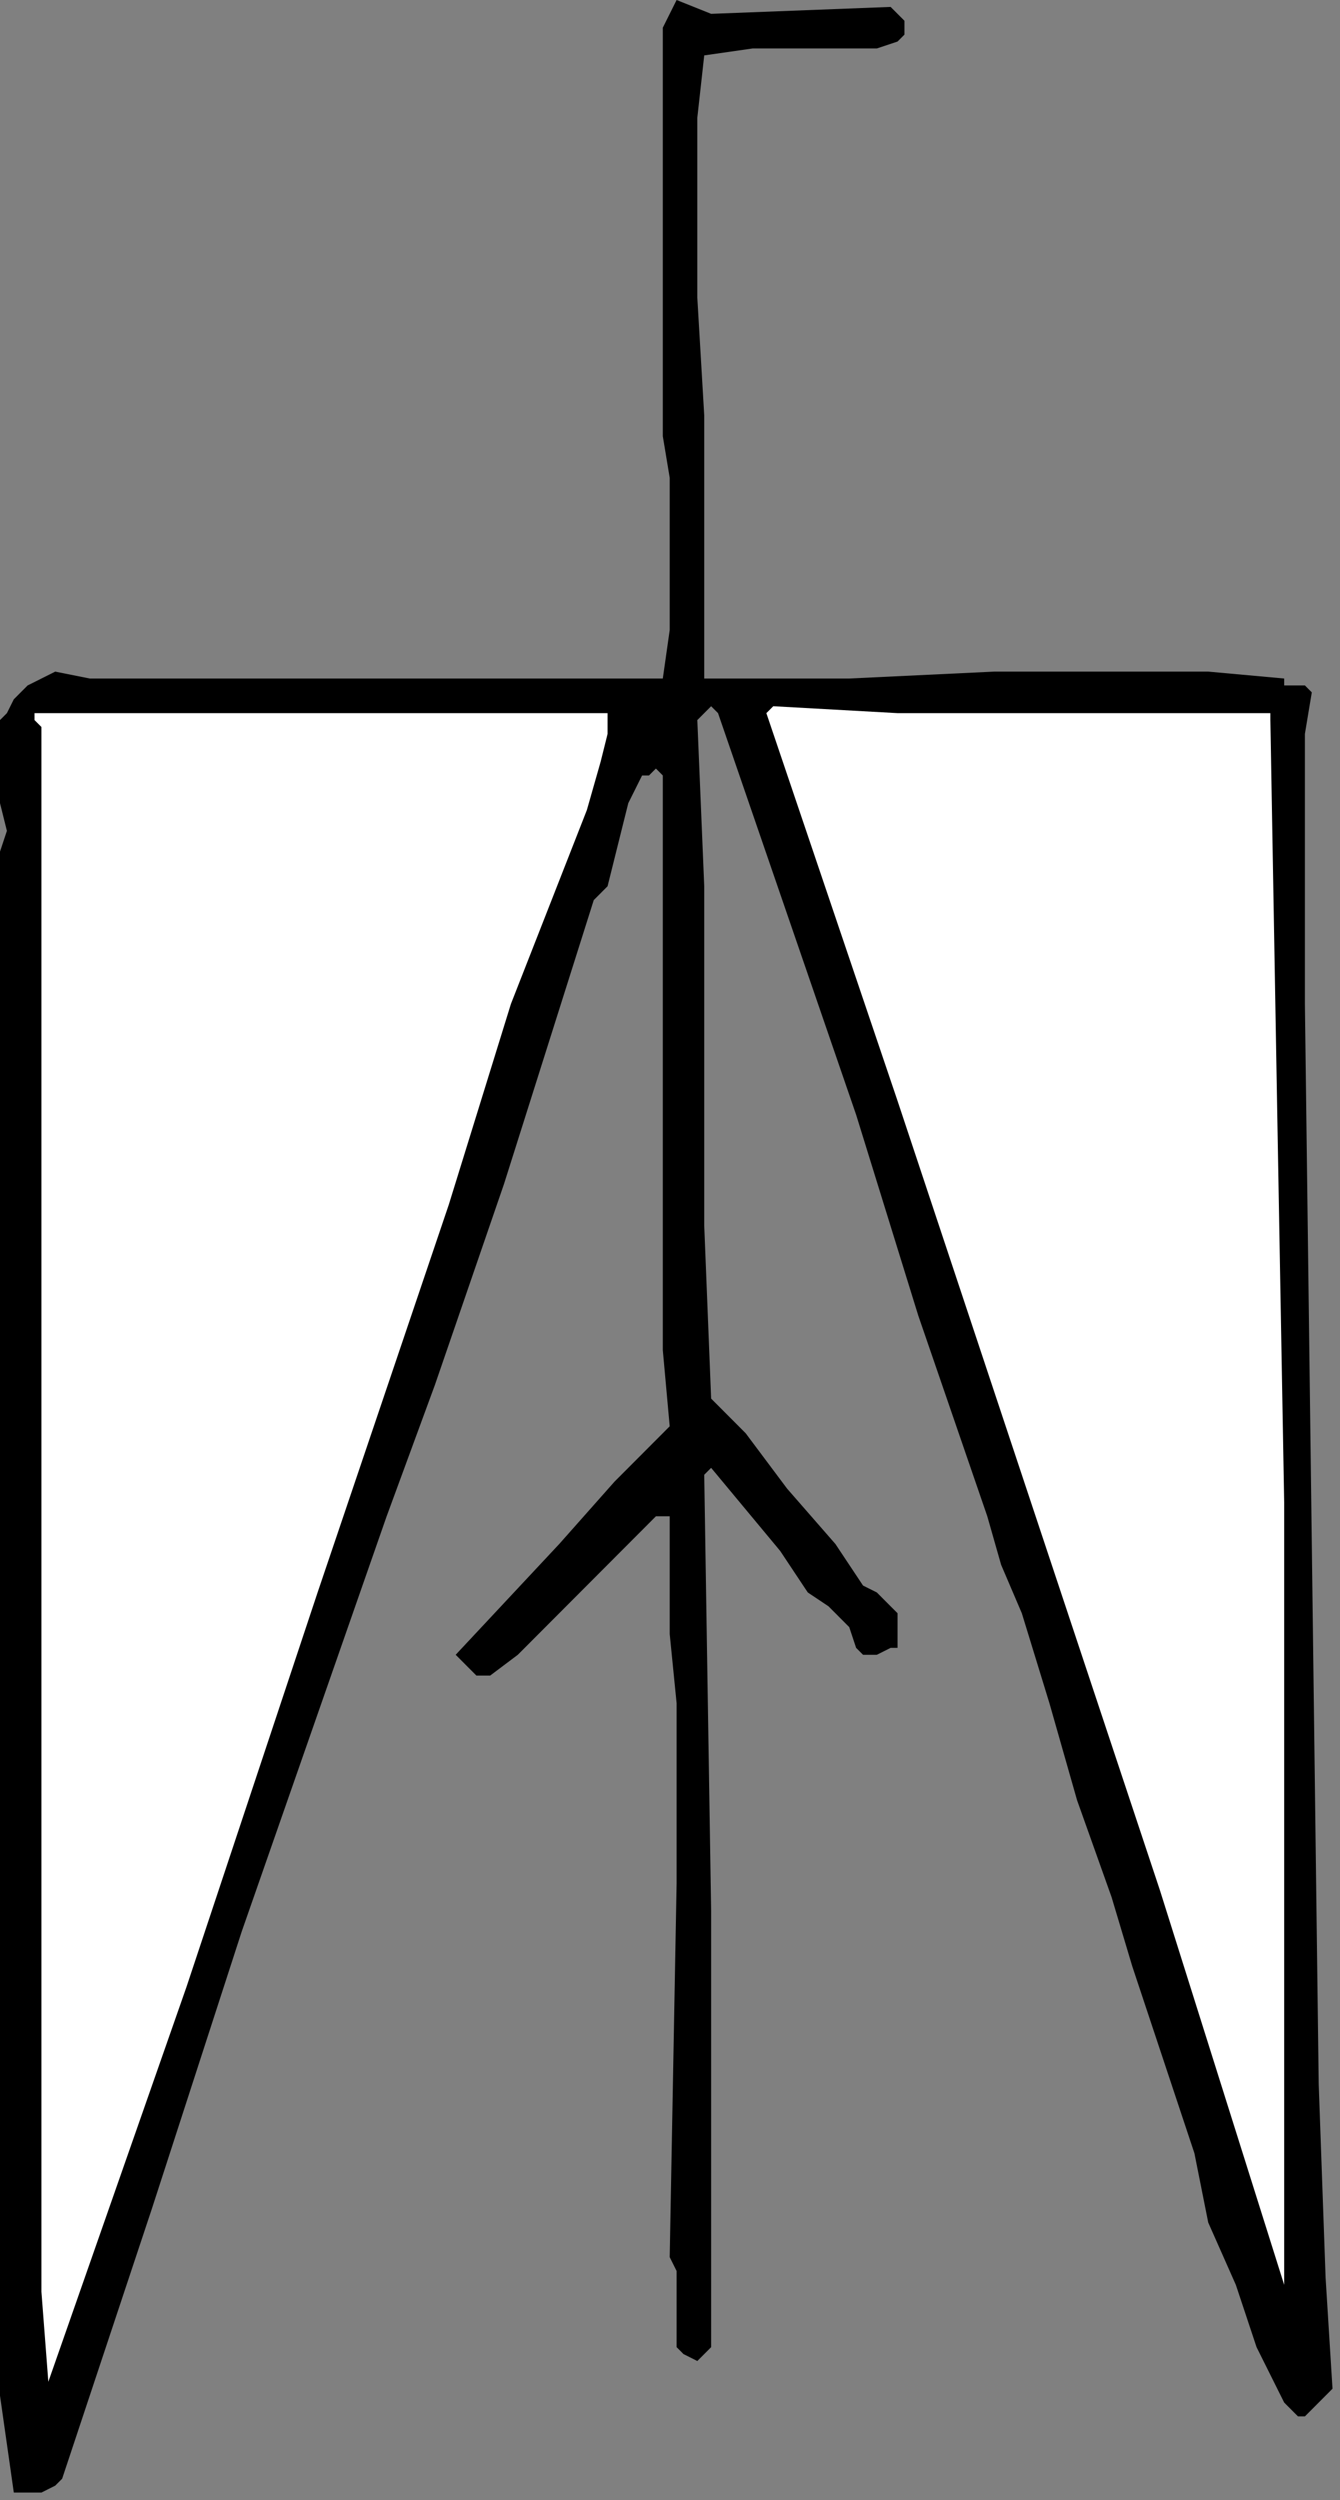 <?xml version="1.0" encoding="UTF-8" standalone="no"?>
<svg
   xmlns:dc="http://purl.org/dc/elements/1.1/"
   xmlns:cc="http://creativecommons.org/ns#"
   xmlns:rdf="http://www.w3.org/1999/02/22-rdf-syntax-ns#"
   xmlns:svg="http://www.w3.org/2000/svg"
   xmlns="http://www.w3.org/2000/svg"
   xmlns:sodipodi="http://sodipodi.sourceforge.net/DTD/sodipodi-0.dtd"
   xmlns:inkscape="http://www.inkscape.org/namespaces/inkscape"
   version="1.0"
   width="40.993mm"
   height="76.429mm"
   id="svg14"
   sodipodi:docname="CC003193.WMF">
  <rect width="100%" height="100%" fill="#808080" stroke="none"/>
  <sodipodi:namedview
     pagecolor="#ffffff"
     bordercolor="#666666"
     borderopacity="1"
     objecttolerance="10"
     gridtolerance="10"
     guidetolerance="10"
     inkscape:pageopacity="0"
     inkscape:pageshadow="2"
     inkscape:window-width="640"
     inkscape:window-height="480"
     id="namedview16" />
  <defs
     id="defs6">
    <clipPath
       clipPathUnits="userSpaceOnUse"
       id="clipWmfPath1">
      <path
         d="M 0,0 L 154.867,0 L 154.867,288.8 L 0,288.8 z"
         id="path2" />
    </clipPath>
    <pattern
       id="WMFhbasepattern"
       patternUnits="userSpaceOnUse"
       width="6"
       height="6"
       x="0"
       y="0" />
  </defs>
  <path
     style="fill:#000000;fill-rule:nonzero;fill-opacity:1;stroke:none;"
     clip-path="url(#clipWmfPath1)"
     d="  M 102.978,0.8   L 103.777,1.6   L 104.575,2.4   L 104.575,4   L 103.777,4.8   L 101.382,5.6   L 98.189,5.6   L 92.601,5.6   L 87.013,5.6   L 81.425,6.4   L 80.626,13.6   L 80.626,20.8   L 80.626,34.4   L 81.425,48   L 81.425,62.4   L 81.425,66.4   L 81.425,70.4   L 81.425,74.4   L 81.425,76   L 81.425,78.4   L 98.189,78.4   L 114.953,77.6   L 131.716,77.6   L 139.699,77.6   L 148.48,78.4   L 148.48,78.4   L 148.48,79.2   L 150.077,79.2   L 150.875,79.2   L 150.875,79.2   L 151.674,80   L 150.875,84.8   L 150.875,92.8   L 150.875,116   L 151.674,178.4   L 152.472,240.8   L 153.27,263.2   L 154.068,276   L 152.472,277.6   L 151.674,278.4   L 150.875,279.2   L 150.077,279.2   L 149.279,278.4   L 148.48,277.6   L 145.287,271.2   L 142.892,264   L 139.699,256.8   L 138.103,248.8   L 133.313,234.4   L 130.918,227.2   L 128.523,219.2   L 124.532,208   L 121.339,196.8   L 118.146,186.4   L 115.751,180.8   L 114.154,175.2   L 106.171,152   L 98.987,128.8   L 83.021,82.4   L 82.223,81.6   L 80.626,83.2   L 81.425,102.4   L 81.425,122.4   L 81.425,141.6   L 82.223,161.6   L 86.214,165.6   L 91.004,172   L 96.592,178.4   L 99.785,183.2   L 101.382,184   L 102.978,185.6   L 103.777,186.4   L 103.777,188.8   L 103.777,189.6   L 103.777,190.4   L 102.978,190.4   L 101.382,191.2   L 99.785,191.2   L 98.987,190.4   L 98.189,188   L 95.794,185.6   L 93.399,184   L 90.206,179.2   L 86.214,174.4   L 82.223,169.6   L 81.425,170.4   L 82.223,220.8   L 82.223,271.2   L 80.626,272.8   L 79.03,272   L 78.232,271.2   L 78.232,269.6   L 78.232,268   L 78.232,264   L 78.232,262.4   L 77.433,260.8   L 78.232,217.6   L 78.232,196.8   L 77.433,188.8   L 77.433,175.2   L 75.837,175.2   L 66.257,184.8   L 61.468,189.6   L 59.871,191.2   L 56.678,193.6   L 55.081,193.6   L 54.283,192.8   L 53.485,192   L 52.687,191.2   L 64.661,178.4   L 71.047,171.2   L 77.433,164.8   L 76.635,156   L 76.635,144.8   L 76.635,120   L 76.635,89.6   L 76.635,89.6   L 75.837,88.8   L 75.038,89.6   L 74.24,89.6   L 72.644,92.8   L 71.845,96   L 70.249,102.4   L 68.652,104   L 58.275,136.8   L 50.292,160   L 44.704,175.2   L 39.116,191.2   L 33.528,207.2   L 27.94,223.2   L 17.562,255.2   L 7.185,286.4   L 6.386,287.2   L 4.79,288   L 1.597,288   L 0.798,282.4   L 0,276.8   L 0,270.4   L 0,264.8   L 0,98.4   L 0.798,96   L 0,92.8   L 0,88.8   L 0,86.4   L 0,83.2   L 0.798,82.4   L 1.597,80.8   L 2.395,80   L 3.193,79.2   L 4.79,78.4   L 6.386,77.6   L 10.378,78.4   L 16.764,78.4   L 37.519,78.4   L 76.635,78.4   L 77.433,72.8   L 77.433,67.2   L 77.433,55.2   L 76.635,50.4   L 76.635,46.4   L 76.635,41.6   L 76.635,36.8   L 76.635,3.2   L 78.232,0   L 82.223,1.6   L 102.978,0.8  z "
     id="path8" />
  <path
     style="fill:#ffffff;fill-rule:nonzero;fill-opacity:1;stroke:none;"
     clip-path="url(#clipWmfPath1)"
     d="  M 146.884,83.2   L 147.682,128.8   L 148.48,173.6   L 148.48,264   L 134.111,218.4   L 118.944,172.8   L 103.777,127.2   L 88.609,82.4   L 89.408,81.6   L 103.777,82.4   L 118.146,82.4   L 132.515,82.4   L 146.884,82.4   L 146.884,83.2  z "
     id="path10" />
  <path
     style="fill:#ffffff;fill-rule:nonzero;fill-opacity:1;stroke:none;"
     clip-path="url(#clipWmfPath1)"
     d="  M 70.249,82.4   L 70.249,84.8   L 69.451,88   L 67.854,93.6   L 59.073,116   L 51.888,139.2   L 36.721,184   L 21.554,229.6   L 5.588,275.2   L 4.79,264.8   L 4.79,161.6   L 4.79,84   L 4.79,84   L 3.991,83.2   L 3.991,83.2   L 3.991,82.4   L 20.755,82.4   L 37.519,82.4   L 54.283,82.4   L 70.249,82.4  z "
     id="path12" />
</svg>
